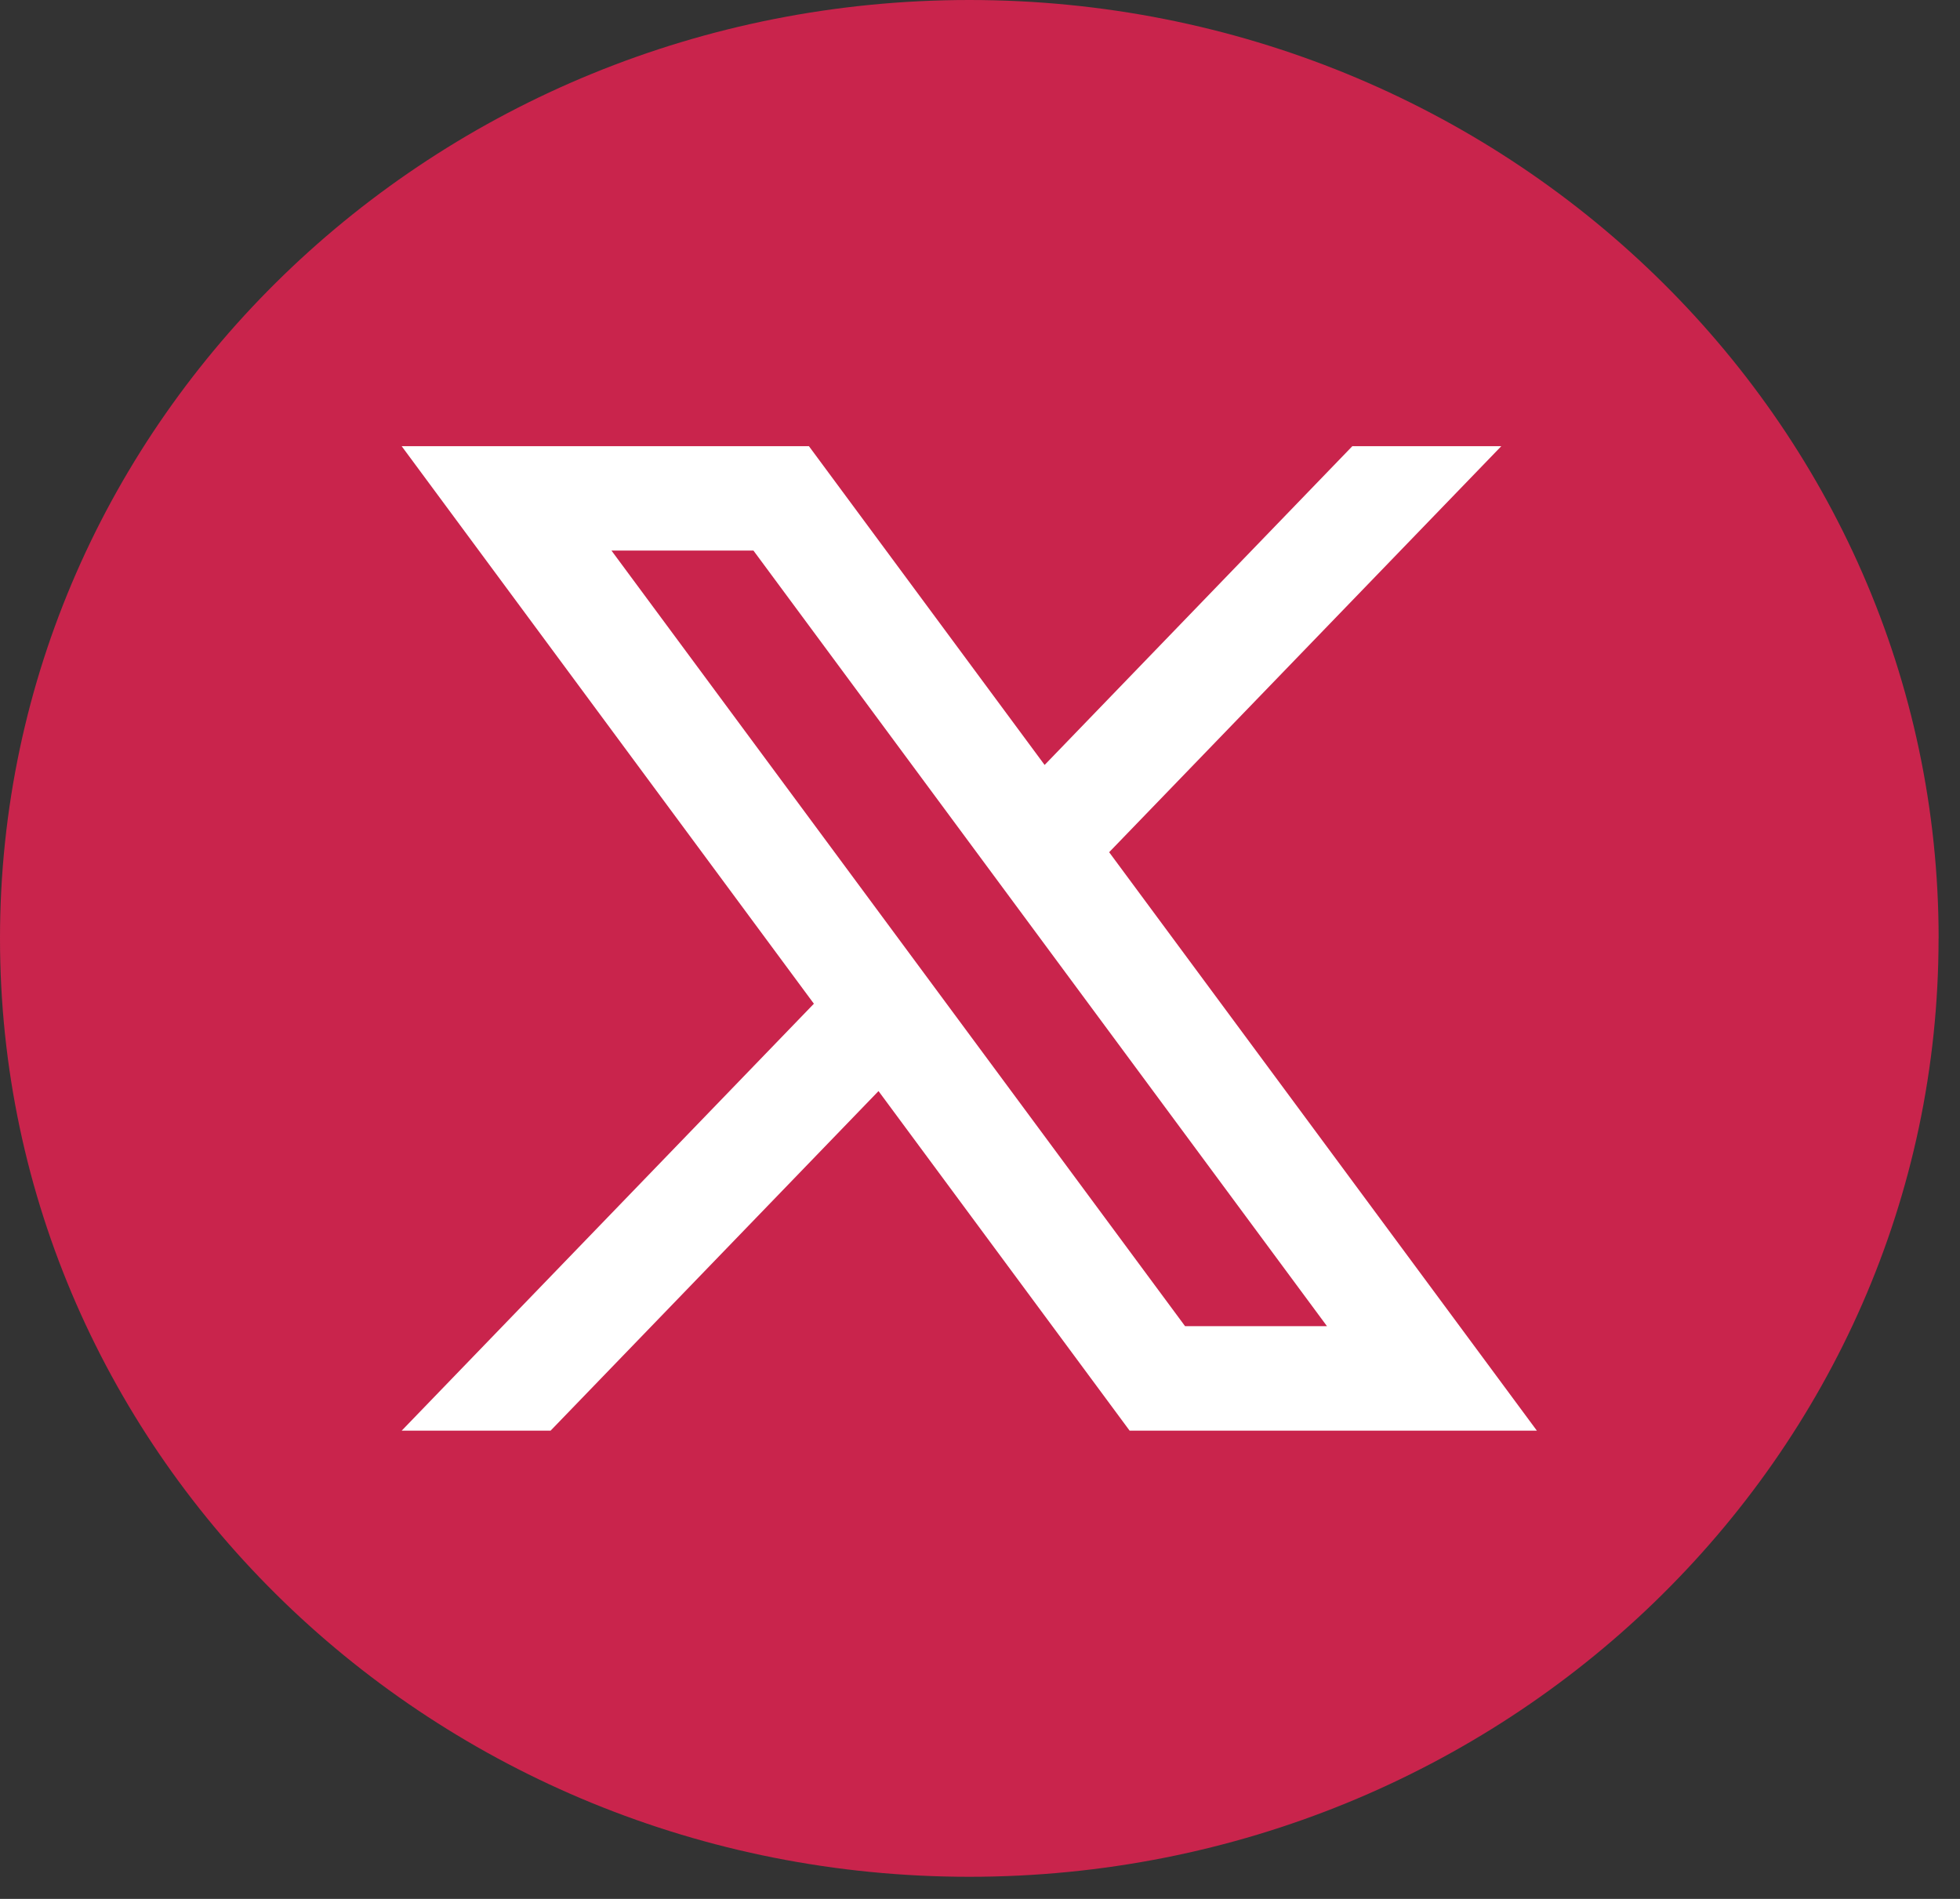 <?xml version="1.0" encoding="UTF-8"?>
<svg xmlns="http://www.w3.org/2000/svg" width="32" height="31" viewBox="0 0 32 31" fill="none">
  <rect x="0" y="0" width="32" height="31" fill="#333333" stroke="none"/>
  <g clip-path="url(#clip0_628_7536)">
    <path d="M31.65 15.32C31.65 23.78 24.565 30.639 15.825 30.639C7.085 30.638 0 23.78 0 15.32C0 6.859 7.085 0 15.825 0C24.566 0 31.651 6.859 31.651 15.32H31.65Z" fill="#C9244C"></path>
    <path d="M18.109 13.912L24.511 7.284H22.079L17.055 12.488L13.207 7.284H6.558L13.288 16.386L6.558 23.356H8.989L14.343 17.812L18.443 23.356H25.092L18.109 13.913V13.912ZM9.983 8.988H12.301L21.665 21.65H19.348L9.983 8.988Z" fill="white"></path>
  </g>
  <defs>
    <clipPath id="clip0_628_7536">
      <rect width="31.65" height="30.638" fill="white"></rect>
    </clipPath>
  </defs>
</svg>
